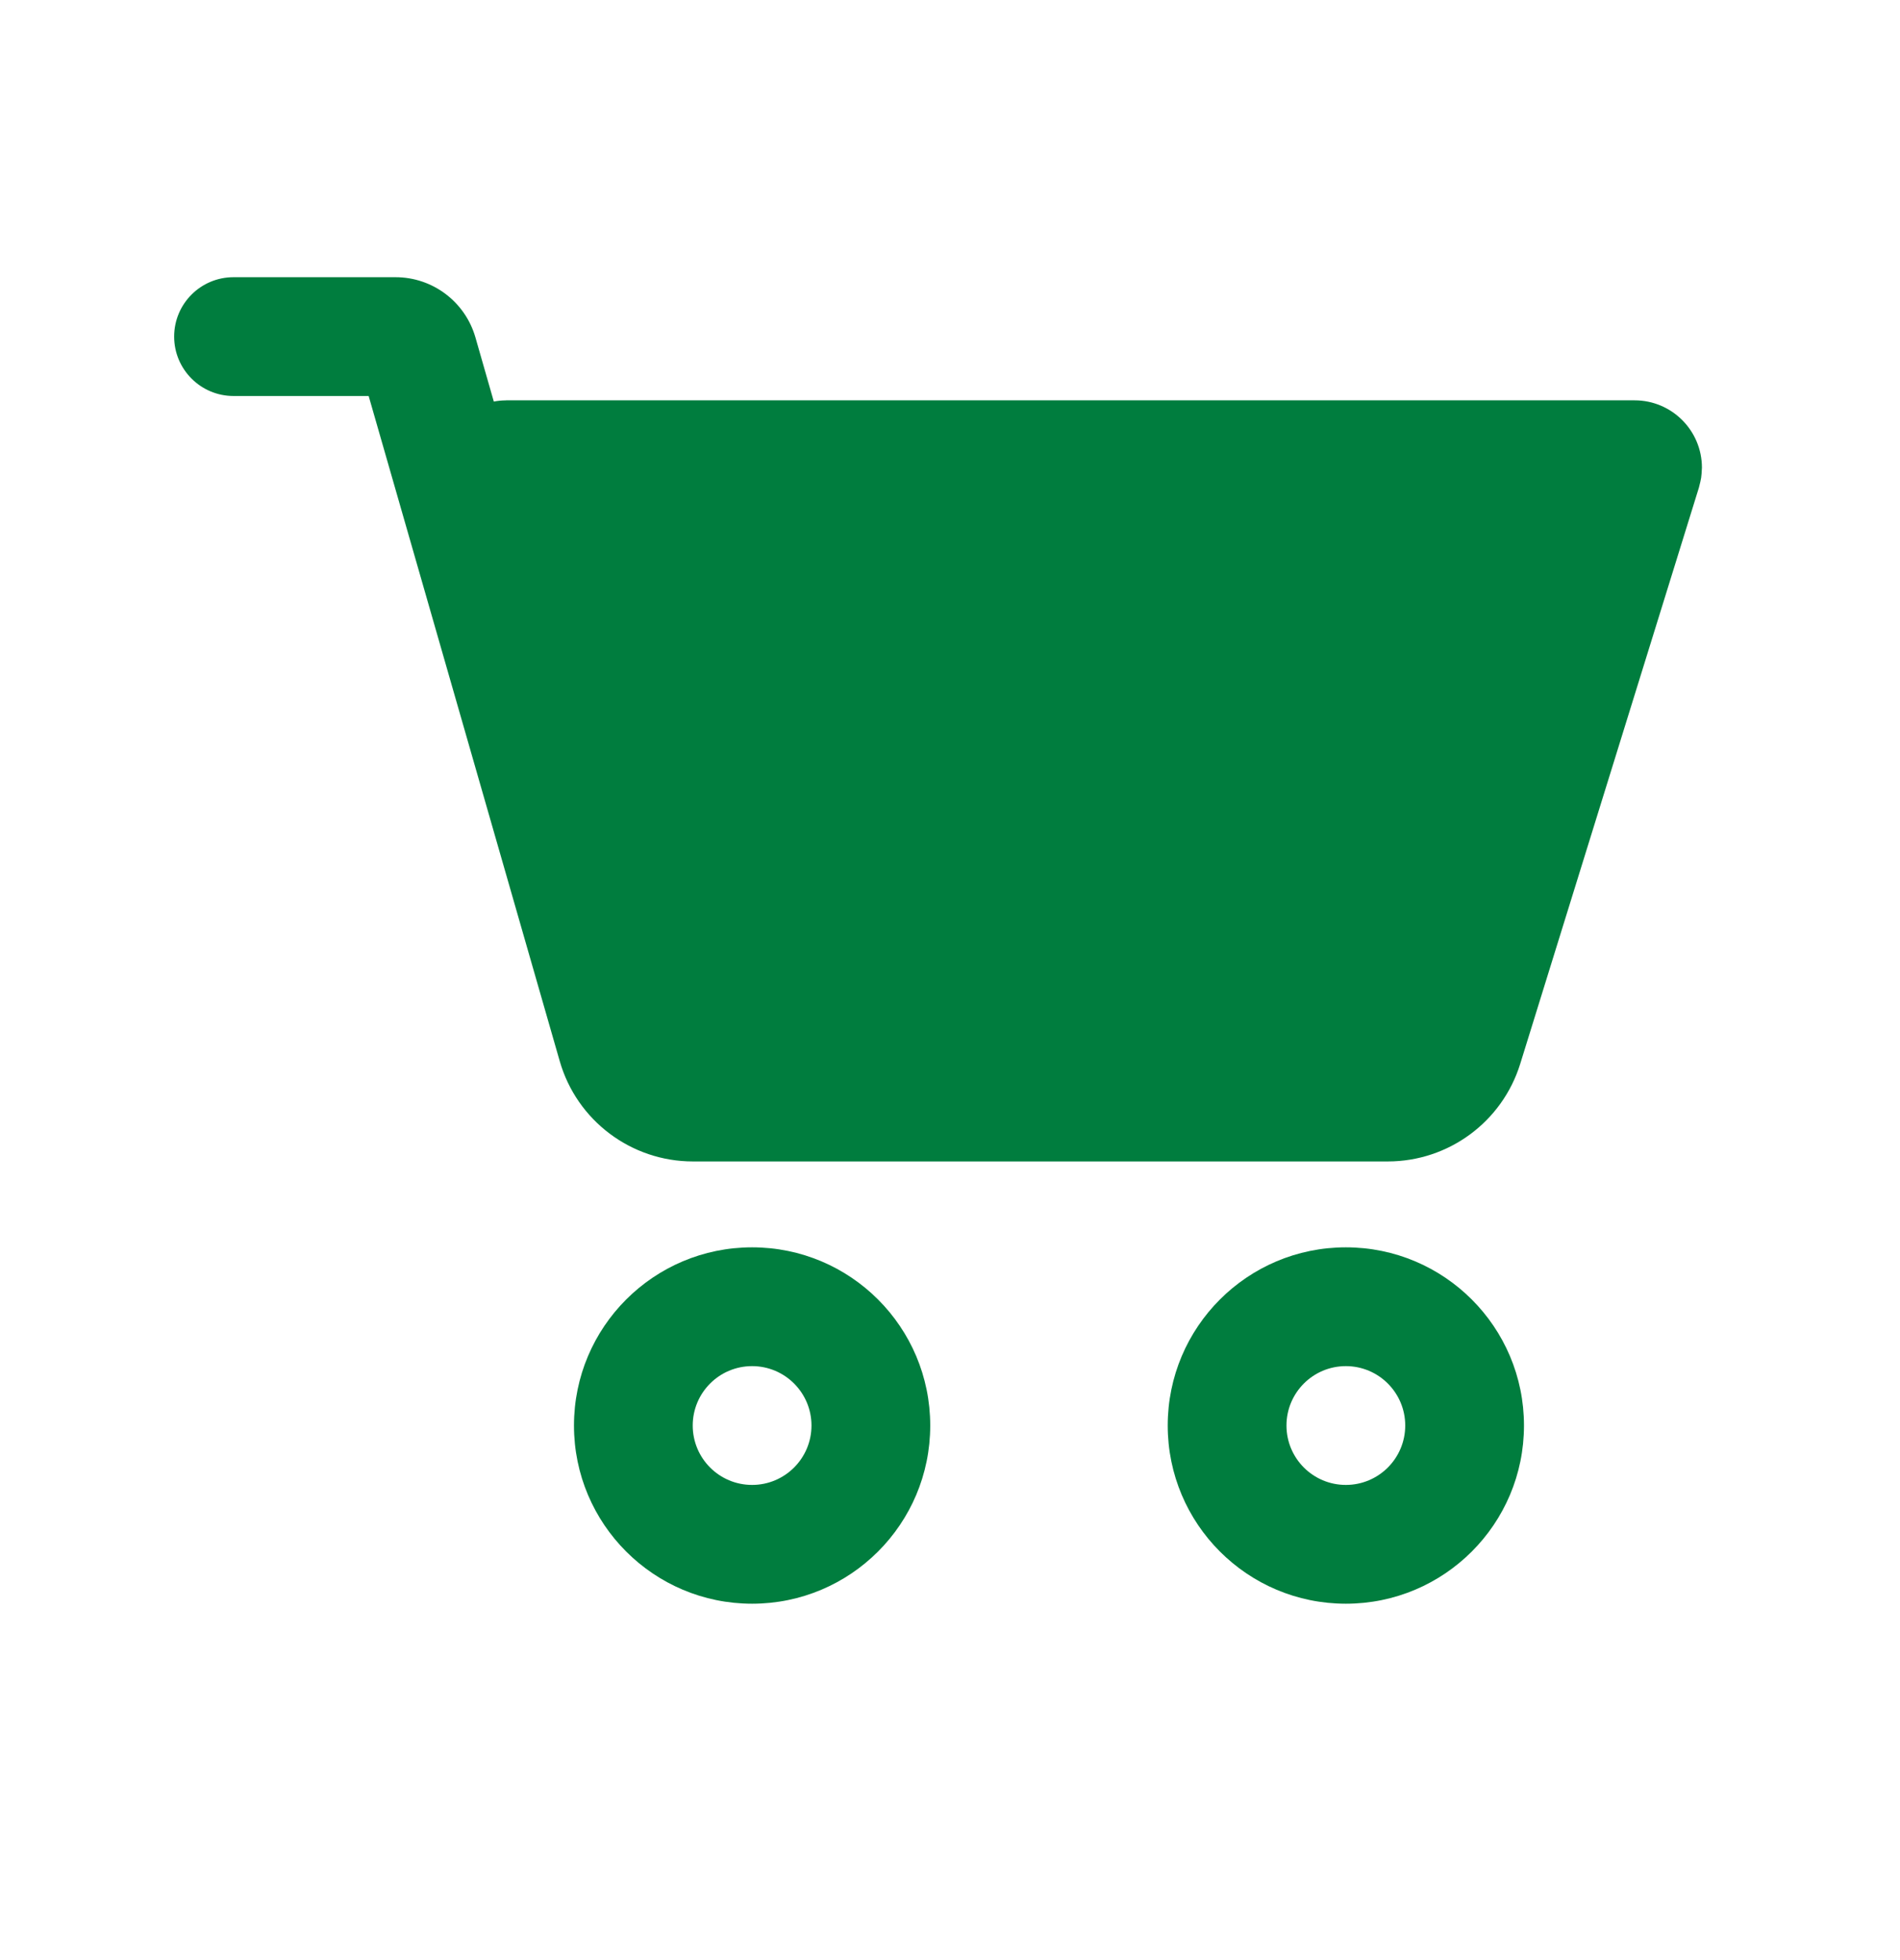 <svg xmlns="http://www.w3.org/2000/svg" width="32" height="33" viewBox="0 0 32 33"><path fill="#007d3e" d="M12.667 27c-1.657 0-3-1.343-3-3s1.343-3 3-3 3 1.343 3 3-1.343 3-3 3zm0-2c.552 0 1-.448 1-1s-.448-1-1-1c-.553 0-1 .448-1 1s.447 1 1 1zm10 2c-1.657 0-3-1.343-3-3s1.343-3 3-3 3 1.343 3 3-1.343 3-3 3zm0-2c.552 0 1-.448 1-1s-.448-1-1-1c-.553 0-1 .448-1 1s.447 1 1 1zM8.52 6.74h19.01c.626 0 1.134.508 1.134 1.134-.009.17-.009.17-.051.336l-3.01 9.703c-.304.976-1.207 1.641-2.23 1.641H11.67c-1.04 0-1.956-.689-2.243-1.689L6.209 6.667H3.933c-.552 0-1-.448-1-1 0-.553.448-1 1-1h2.728c.625 0 1.173.413 1.346 1.013l.31 1.081c.066-.013.134-.02.203-.02z"/></svg>
